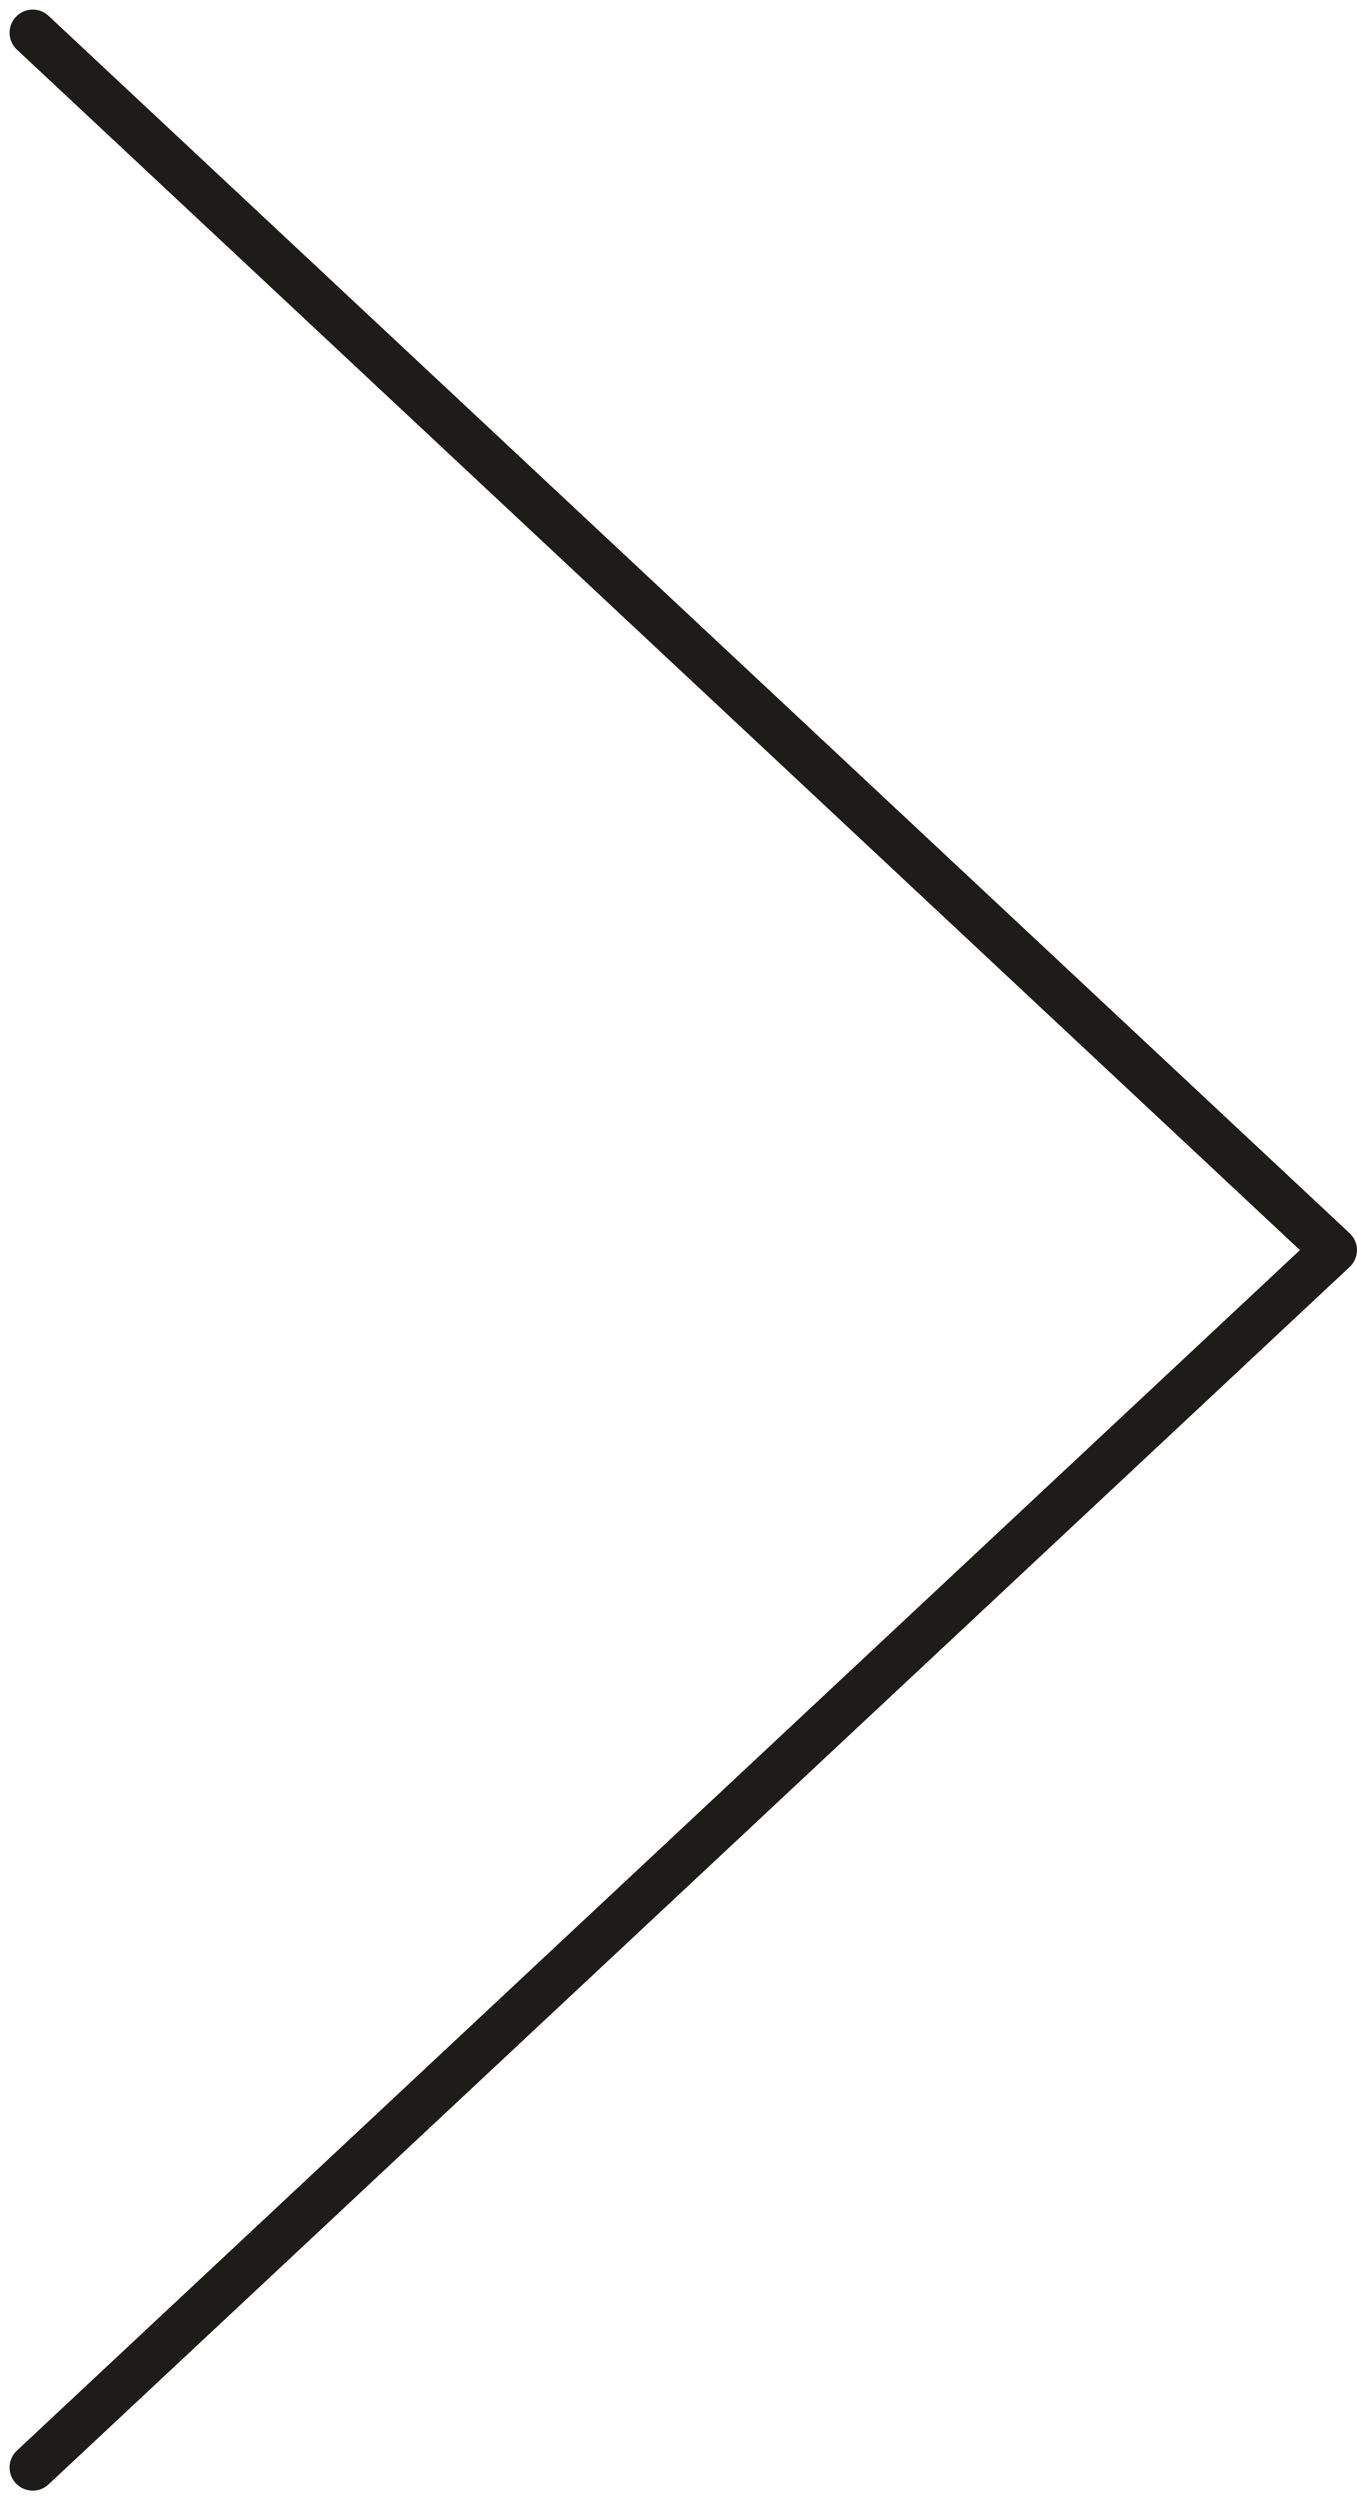 <svg xmlns="http://www.w3.org/2000/svg" width="29.308" height="53.99" viewBox="0 0 29.308 53.99">
  <g id="グループ_63943" data-name="グループ 63943" transform="translate(-279.815 -10.625)">
    <g id="グループ_63942" data-name="グループ 63942">
      <path id="パス_134902" data-name="パス 134902" d="M1.46,1.367l28.1,26.288L1.46,53.943" transform="translate(279.062 9.965)" fill="none" stroke="#1e1c18" stroke-linecap="round" stroke-linejoin="round" stroke-miterlimit="10" stroke-width="1"/>
    </g>
  </g>
</svg>
